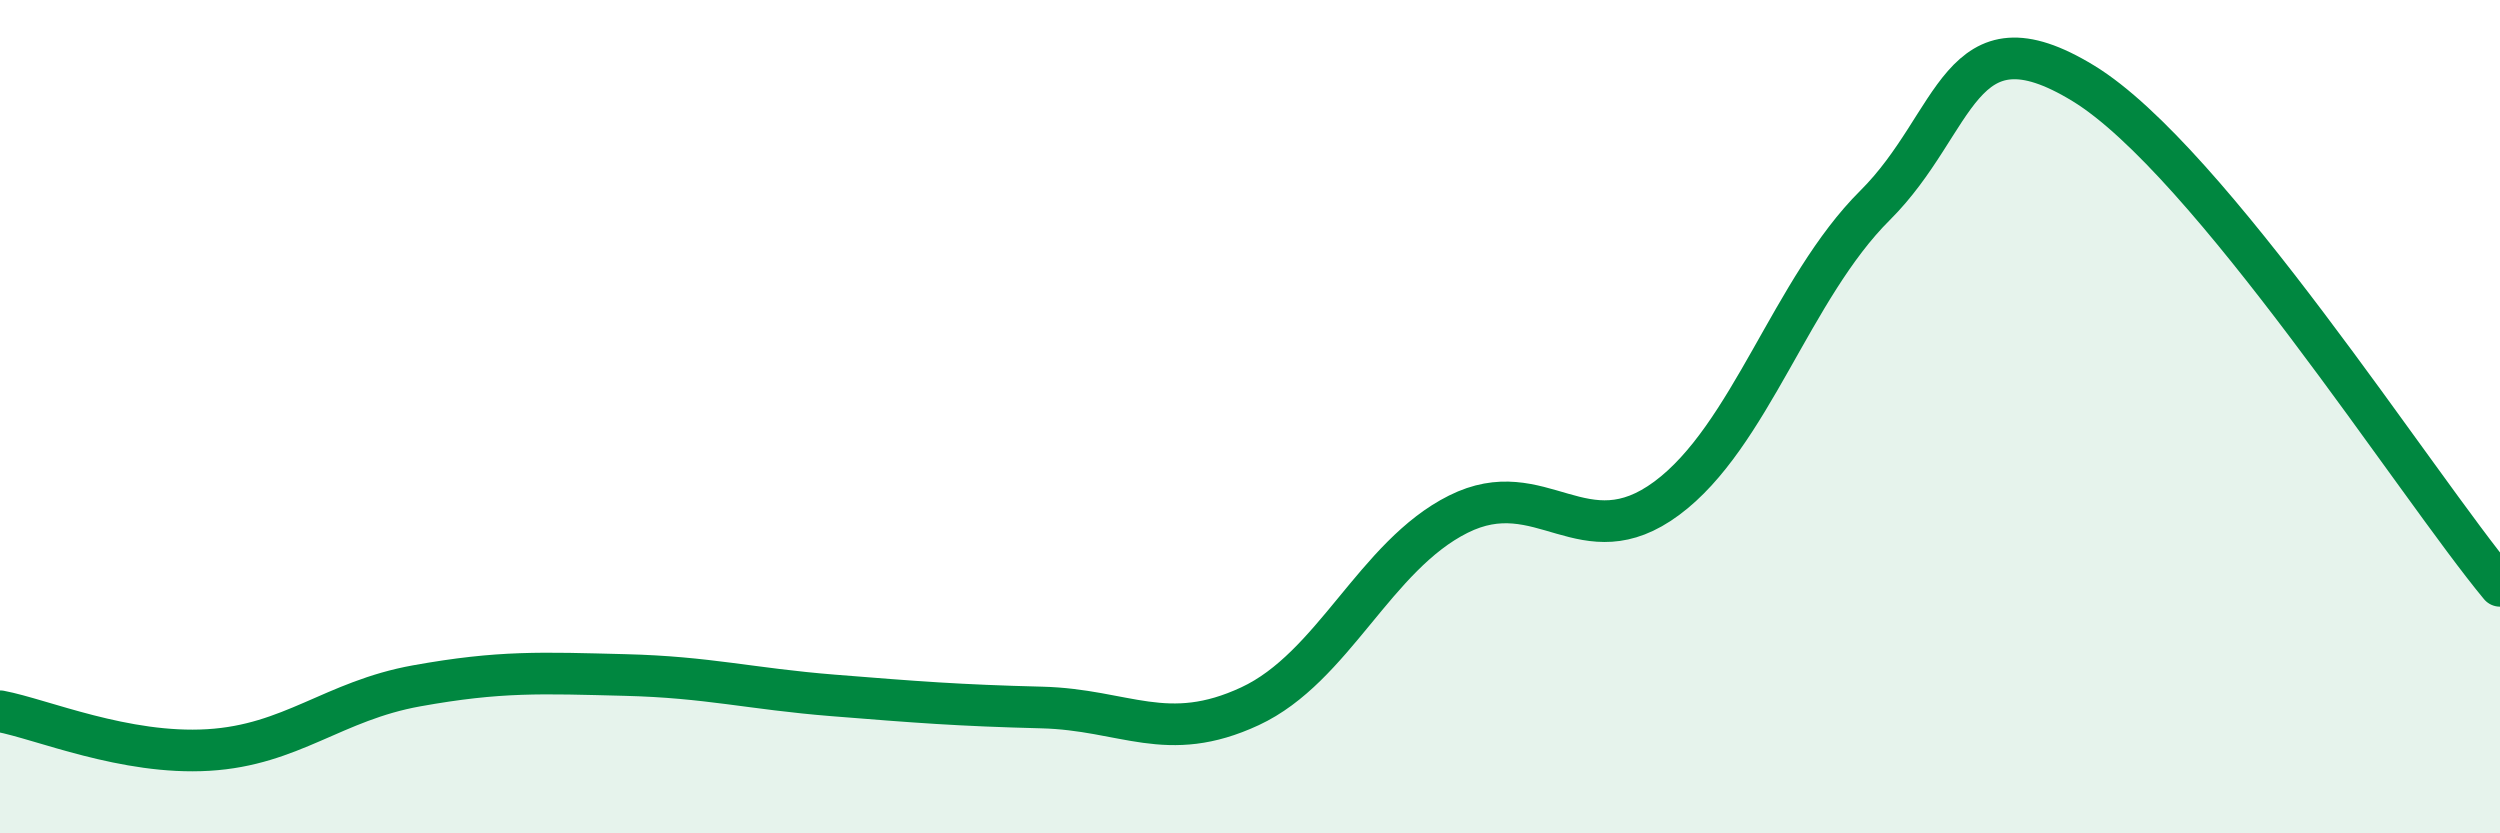 
    <svg width="60" height="20" viewBox="0 0 60 20" xmlns="http://www.w3.org/2000/svg">
      <path
        d="M 0,17.07 C 1,17.26 3,18.12 5,18 C 7,17.88 8,16.82 10,16.46 C 12,16.1 13,16.15 15,16.2 C 17,16.25 18,16.53 20,16.69 C 22,16.85 23,16.93 25,16.98 C 27,17.03 28,17.88 30,16.95 C 32,16.02 33,13.34 35,12.34 C 37,11.34 38,13.44 40,11.96 C 42,10.48 43,6.92 45,4.93 C 47,2.94 47,0.17 50,2 C 53,3.83 58,11.65 60,14.06L60 20L0 20Z"
        fill="#008740"
        opacity="0.1"
        stroke-linecap="round"
        stroke-linejoin="round"
      />
      <path
        d="M 0,17.07 C 1,17.26 3,18.12 5,18 C 7,17.88 8,16.82 10,16.46 C 12,16.1 13,16.15 15,16.2 C 17,16.25 18,16.53 20,16.69 C 22,16.85 23,16.93 25,16.98 C 27,17.03 28,17.88 30,16.95 C 32,16.02 33,13.34 35,12.34 C 37,11.34 38,13.44 40,11.96 C 42,10.48 43,6.92 45,4.93 C 47,2.94 47,0.17 50,2 C 53,3.83 58,11.65 60,14.06"
        stroke="#008740"
        stroke-width="1"
        fill="none"
        stroke-linecap="round"
        stroke-linejoin="round"
      />
    </svg>
  